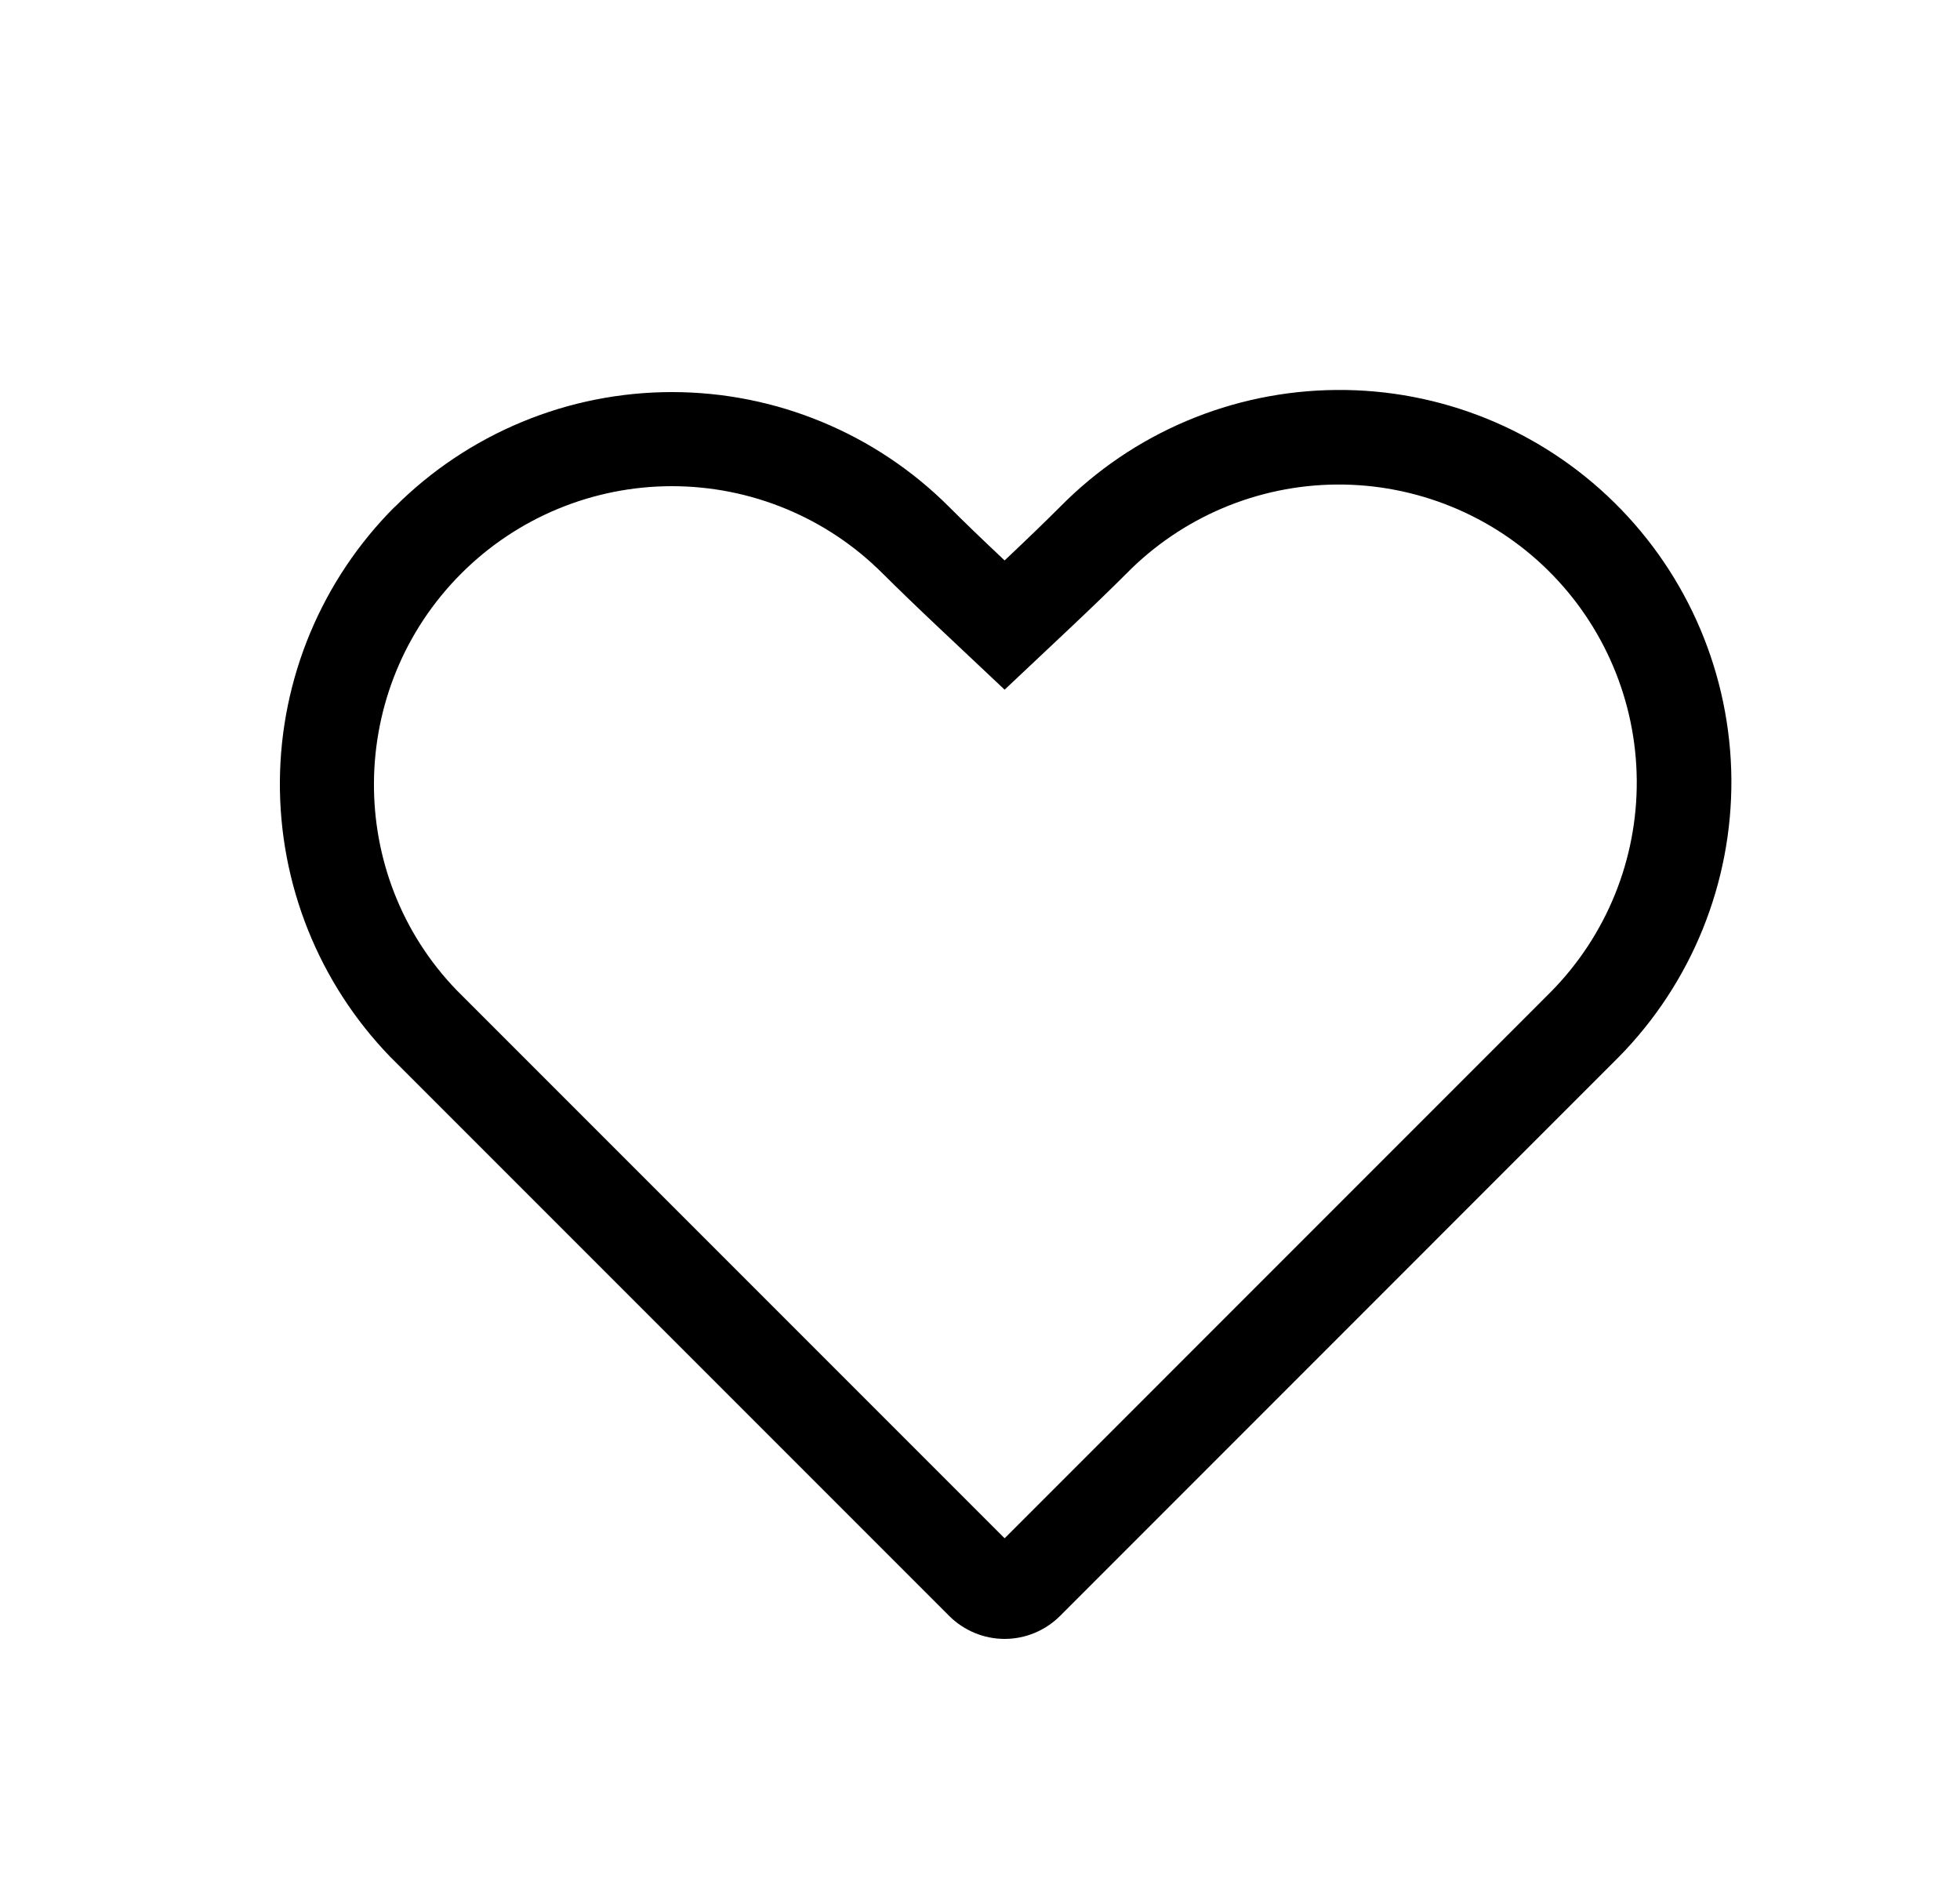 <?xml version="1.0" encoding="UTF-8"?> <svg xmlns="http://www.w3.org/2000/svg" width="25" height="24" viewBox="0 0 25 24" fill="none"><path fill-rule="evenodd" clip-rule="evenodd" d="M19.785 12.645C20.492 11.927 20.885 10.957 20.877 9.949C20.869 8.941 20.461 7.978 19.743 7.271C19.388 6.921 18.966 6.644 18.504 6.457C18.041 6.27 17.547 6.175 17.047 6.179C16.04 6.187 15.076 6.595 14.369 7.313C14.177 7.505 13.933 7.741 13.637 8.02L12.814 8.795L11.991 8.02C11.694 7.74 11.45 7.504 11.258 7.313C10.546 6.6 9.579 6.2 8.571 6.2C7.563 6.2 6.597 6.6 5.884 7.313C4.416 8.782 4.399 11.157 5.83 12.633L12.814 19.617L19.785 12.645ZM5.035 6.465C5.499 6.001 6.051 5.632 6.657 5.381C7.264 5.129 7.914 5 8.571 5C9.228 5 9.878 5.129 10.485 5.381C11.092 5.632 11.643 6.001 12.107 6.465C12.289 6.648 12.525 6.875 12.814 7.147C13.102 6.875 13.338 6.647 13.521 6.464C14.452 5.519 15.719 4.983 17.046 4.973C18.372 4.962 19.647 5.479 20.592 6.41C21.537 7.341 22.073 8.608 22.084 9.934C22.094 11.26 21.577 12.536 20.646 13.481L13.521 20.607C13.334 20.794 13.079 20.9 12.814 20.9C12.549 20.9 12.295 20.794 12.107 20.607L4.98 13.48C4.066 12.537 3.56 11.273 3.57 9.96C3.58 8.647 4.107 7.391 5.035 6.463V6.465Z" fill="black"></path></svg> 